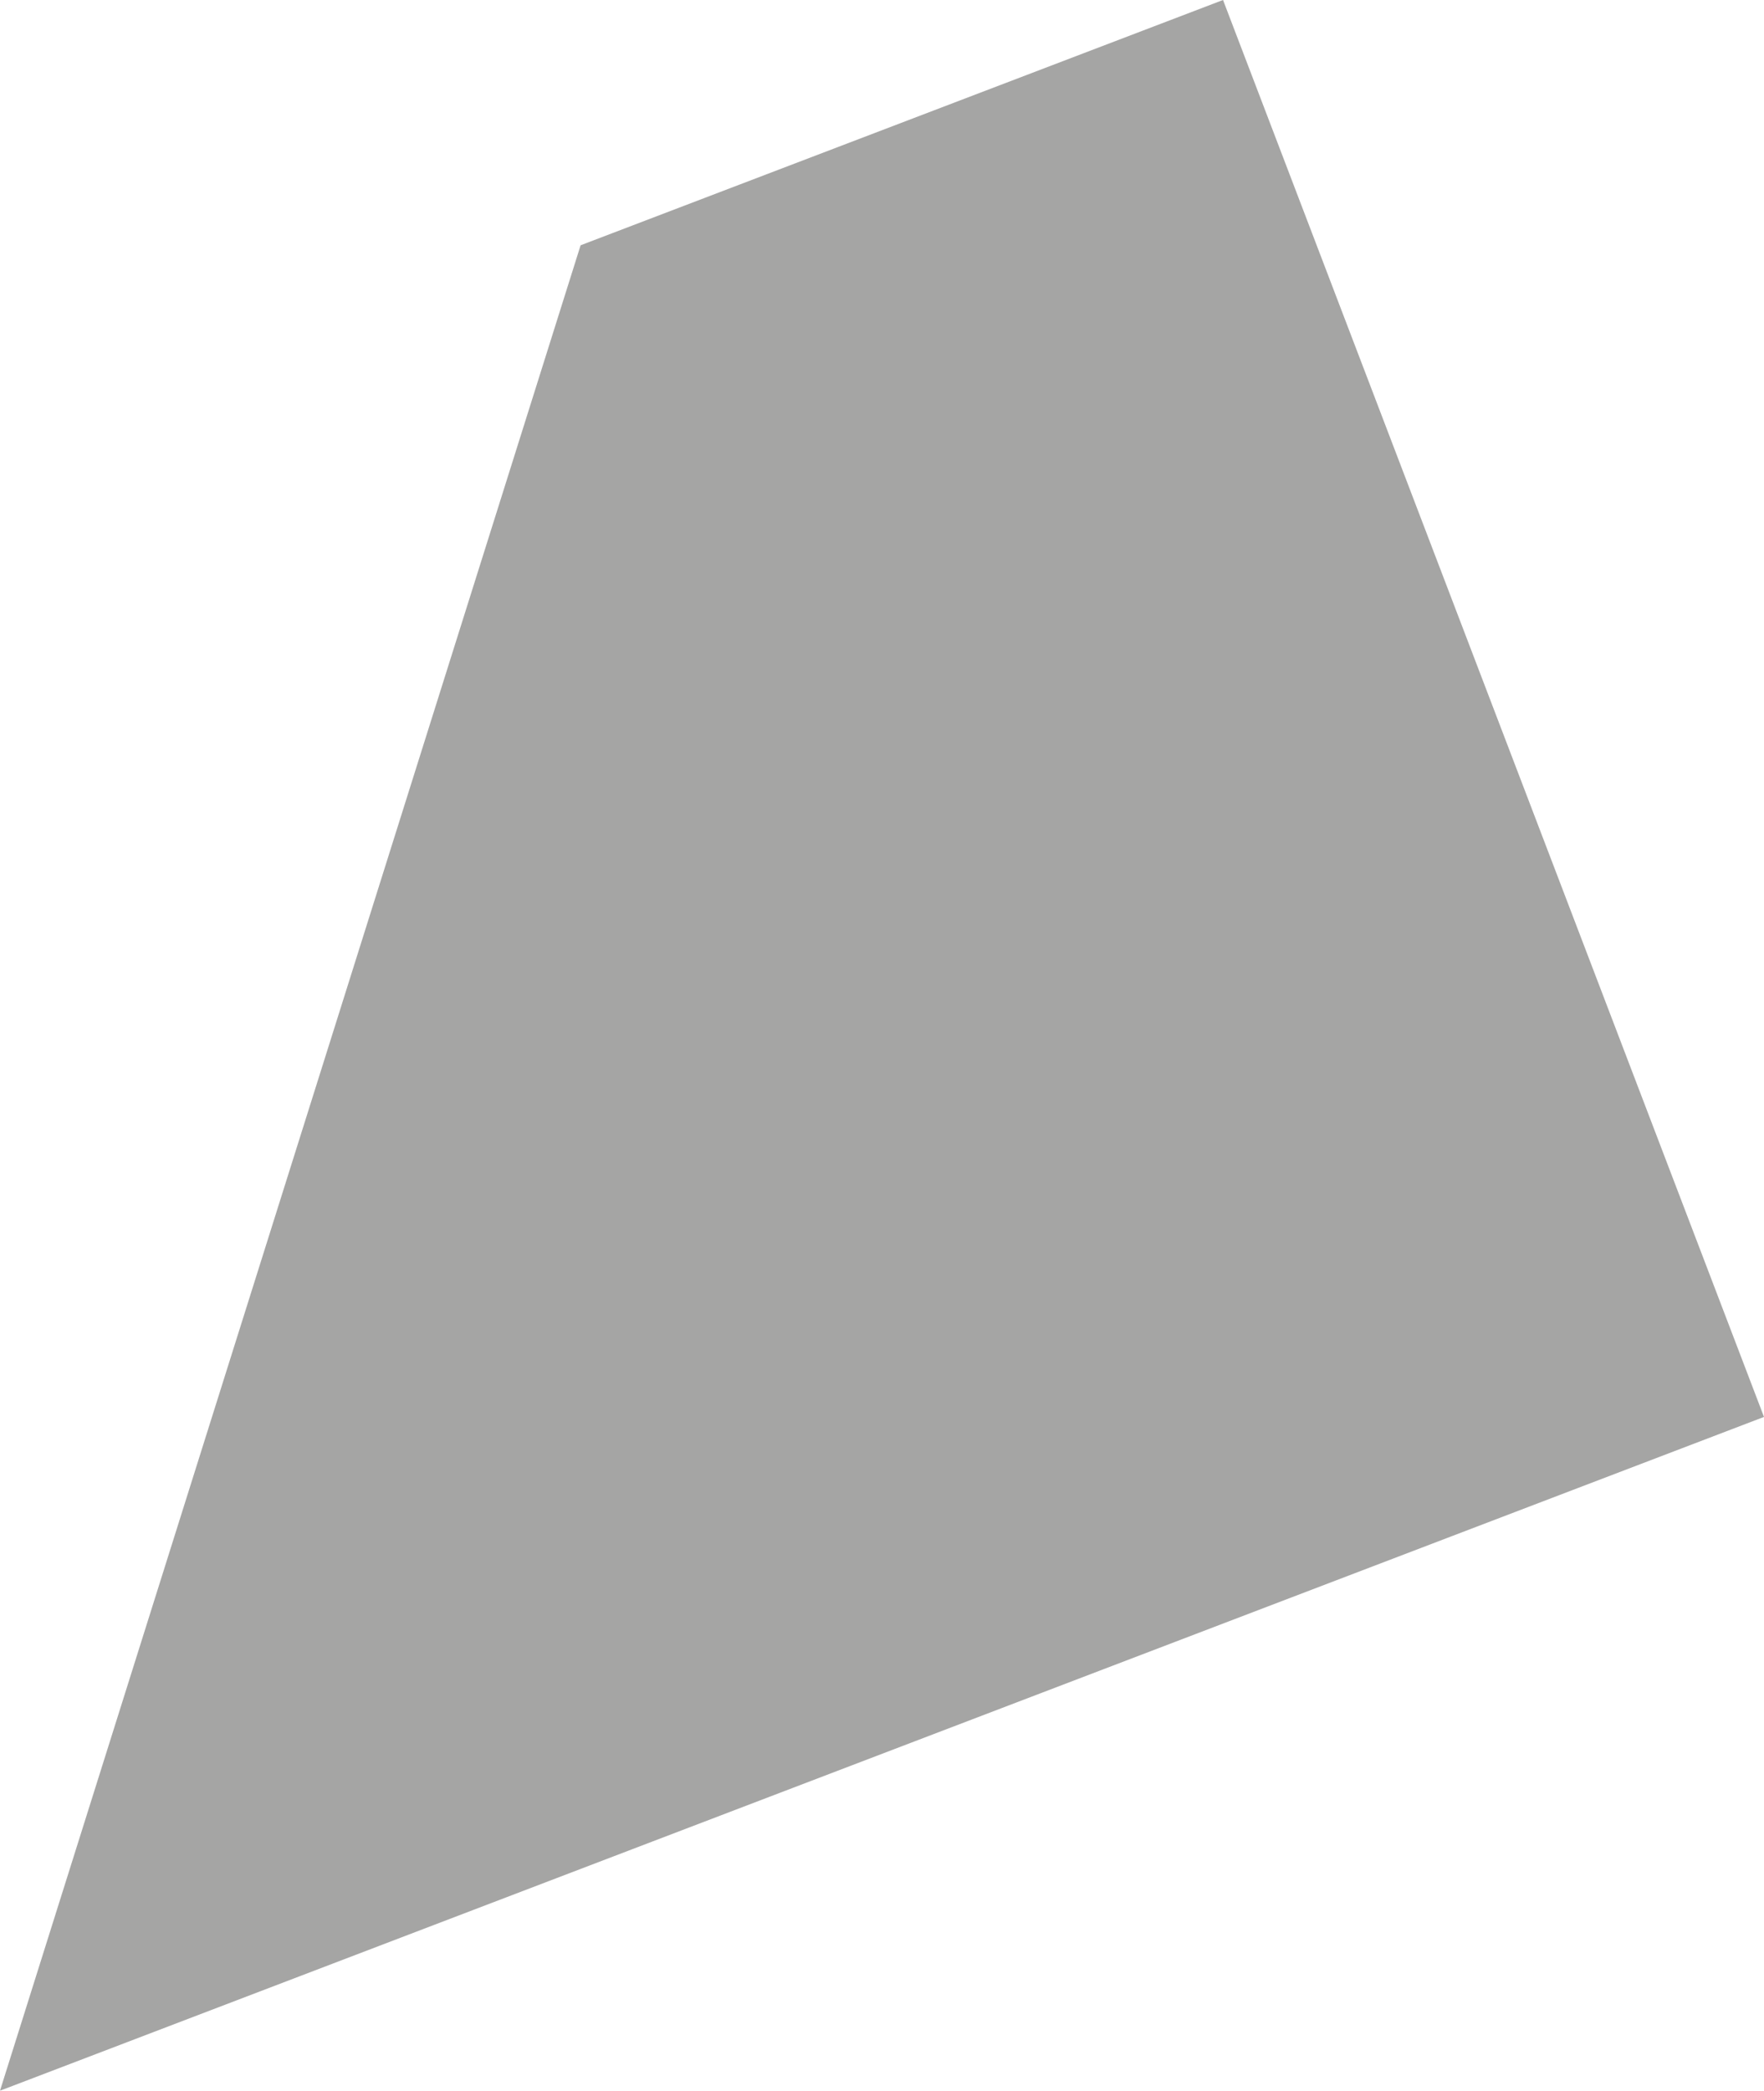 <?xml version="1.0" encoding="UTF-8"?>
<svg id="Layer_2" data-name="Layer 2" xmlns="http://www.w3.org/2000/svg" xmlns:xlink="http://www.w3.org/1999/xlink" viewBox="0 0 1495.4 1772.1">
  <defs>
    <clipPath id="clippath">
      <rect width="1495.4" height="1772.1" style="fill: none;"/>
    </clipPath>
    <clipPath id="clippath-1">
      <rect y="0" width="1495.4" height="1772.1" style="fill: none;"/>
    </clipPath>
    <clipPath id="clippath-2">
      <rect x="-467.4" y="-4.1" width="1973.7" height="1786" style="fill: none;"/>
    </clipPath>
  </defs>
  <g id="Layer_1-2" data-name="Layer 1">
    <g style="clip-path: url(#clippath);">
      <g style="clip-path: url(#clippath-1);">
        <g style="opacity: .4;">
          <g style="clip-path: url(#clippath-2);">
            <polygon points="0 1772.1 492.2 207.9 1036.8 0 1495.4 1201 0 1772.1" style="fill: #1d1d1b;"/>
          </g>
        </g>
      </g>
    </g>
  </g>
</svg>